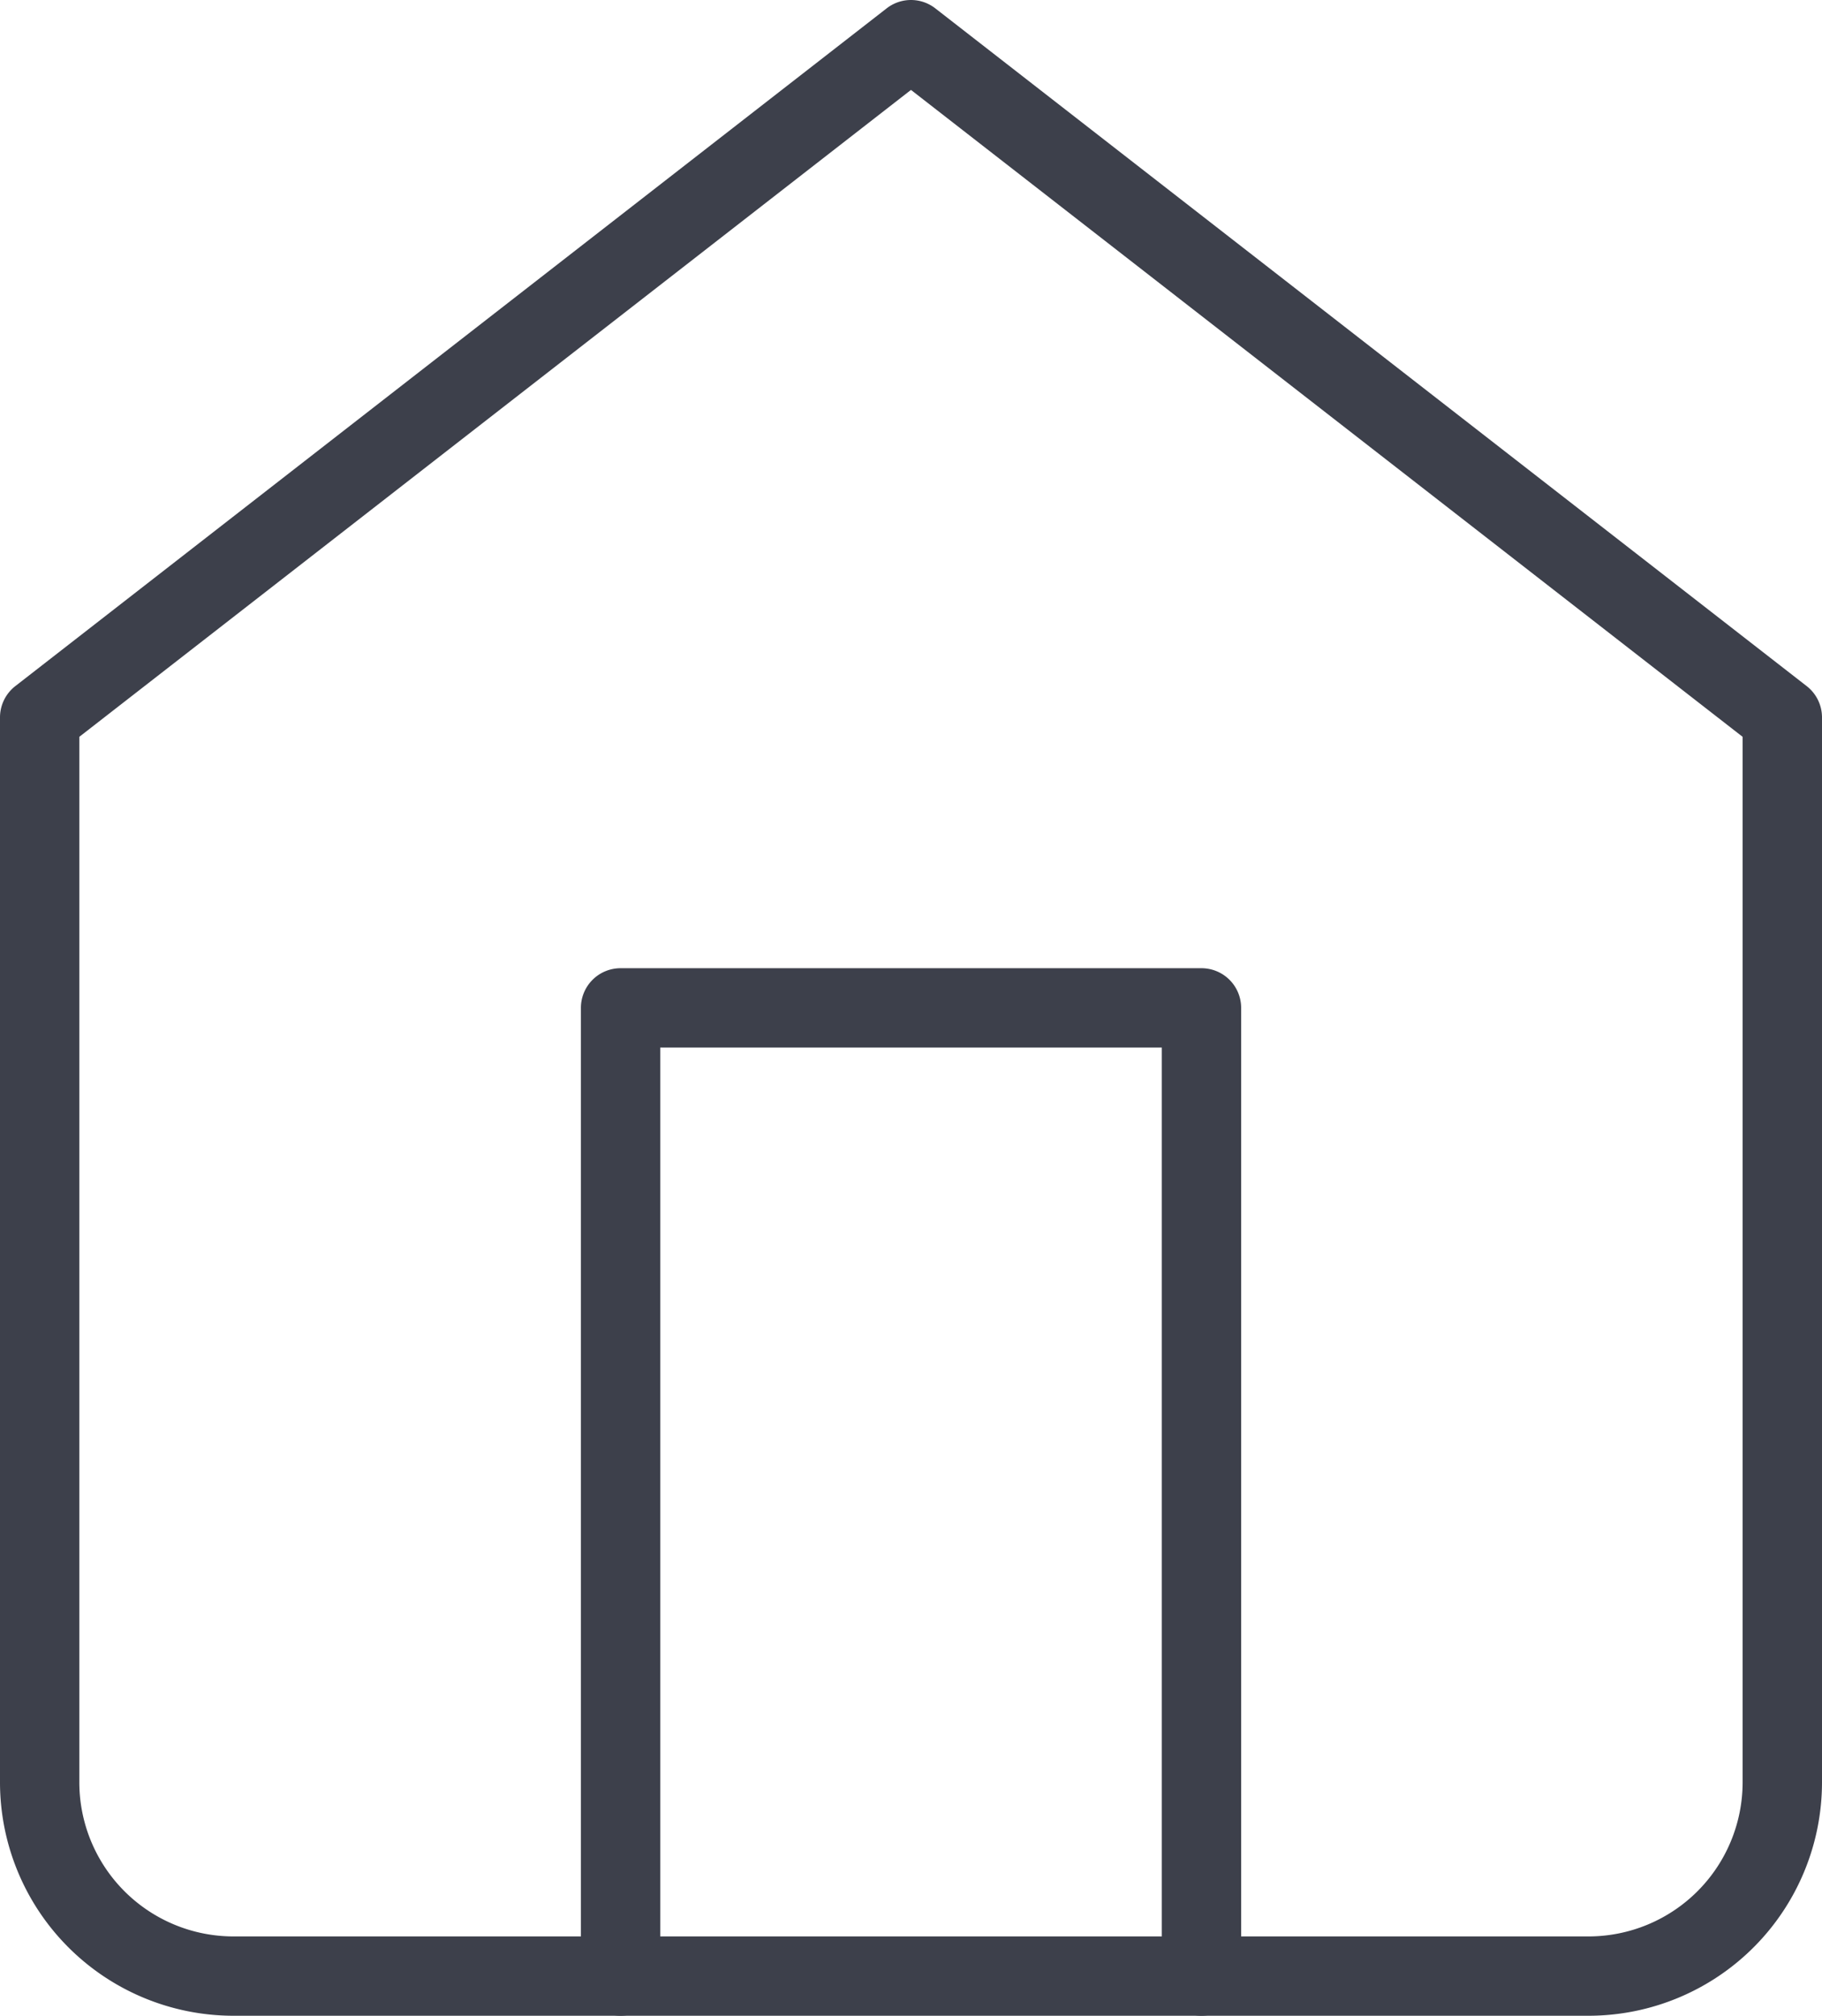 <svg xmlns="http://www.w3.org/2000/svg" width="34.451" height="38.112" viewBox="0 0 34.451 38.112"><g transform="translate(0.75 0.75)"><path d="M19.475,1.25a.749.749,0,0,1,.46.158L36.411,14.222a.75.75,0,0,1,.29.592V34.951a4.416,4.416,0,0,1-4.411,4.411H6.661A4.416,4.416,0,0,1,2.25,34.951V14.814a.75.75,0,0,1,.29-.592L19.015,1.408A.749.749,0,0,1,19.475,1.25ZM35.2,15.181,19.475,2.95,3.75,15.181v19.77a2.915,2.915,0,0,0,2.911,2.911H32.29A2.915,2.915,0,0,0,35.2,34.951Z" transform="translate(-3 -2)" fill="#3d404b"/><path d="M19.984,31.056a.75.75,0,0,1-.75-.75V12.75H9.75V30.306a.75.75,0,0,1-1.5,0V12A.75.75,0,0,1,9,11.25H19.984a.75.75,0,0,1,.75.75V30.306A.75.75,0,0,1,19.984,31.056Z" transform="translate(1.984 6.306)" fill="#3d404b"/></g></svg>